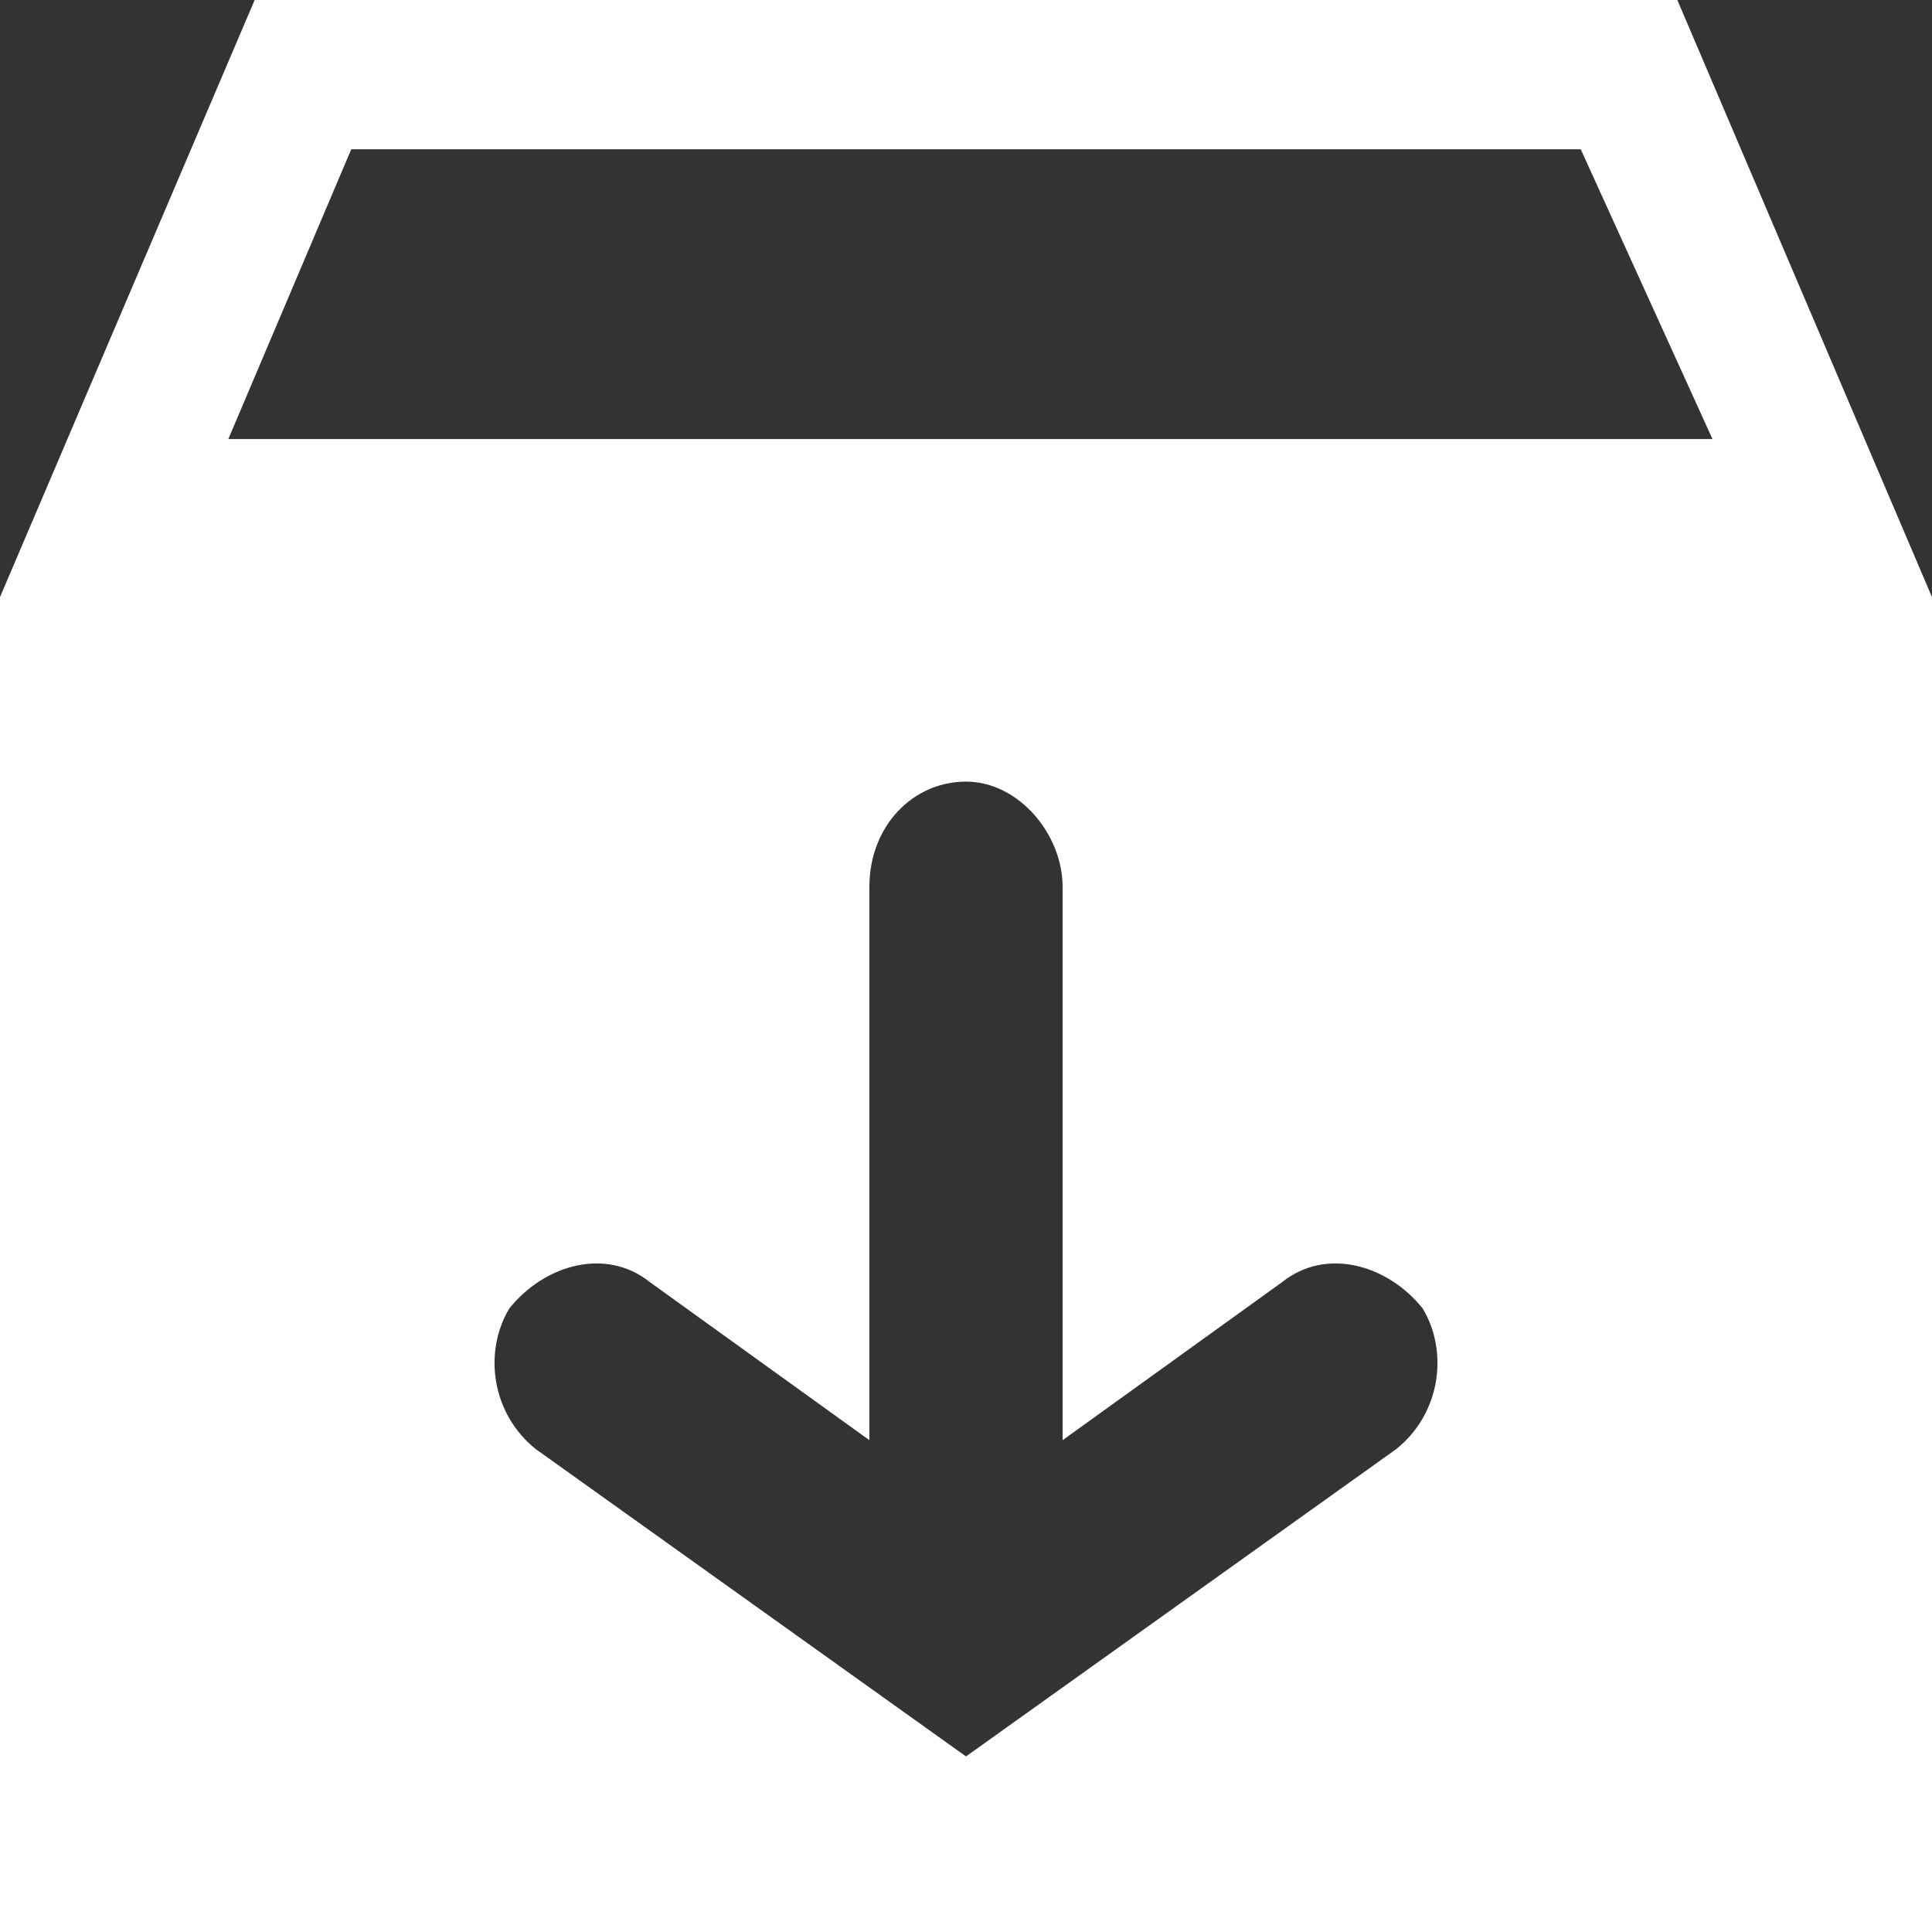 <svg width="16" height="16" viewBox="0 0 16 16" fill="none" xmlns="http://www.w3.org/2000/svg">
<rect x="0" y="0" width="16" height="16" fill="#333333" stroke="none"/>
<path d="M2.109 0H13.891L16 4.945H0L2.109 0ZM13.091 1.236H2.909L1.891 3.636H14.182L13.091 1.236ZM16 4.945V16H0V4.945H16ZM5.382 10.618C5.018 10.327 4.509 10.473 4.218 10.836C4 11.2 4.073 11.709 4.436 12L8 14.546L11.564 12C11.927 11.709 12 11.2 11.782 10.836C11.491 10.473 10.982 10.327 10.618 10.618L8.8 11.927V7.345C8.8 6.909 8.436 6.473 8 6.473C7.564 6.473 7.2 6.836 7.2 7.345V11.927L5.382 10.618Z" fill="white"/>
</svg>
